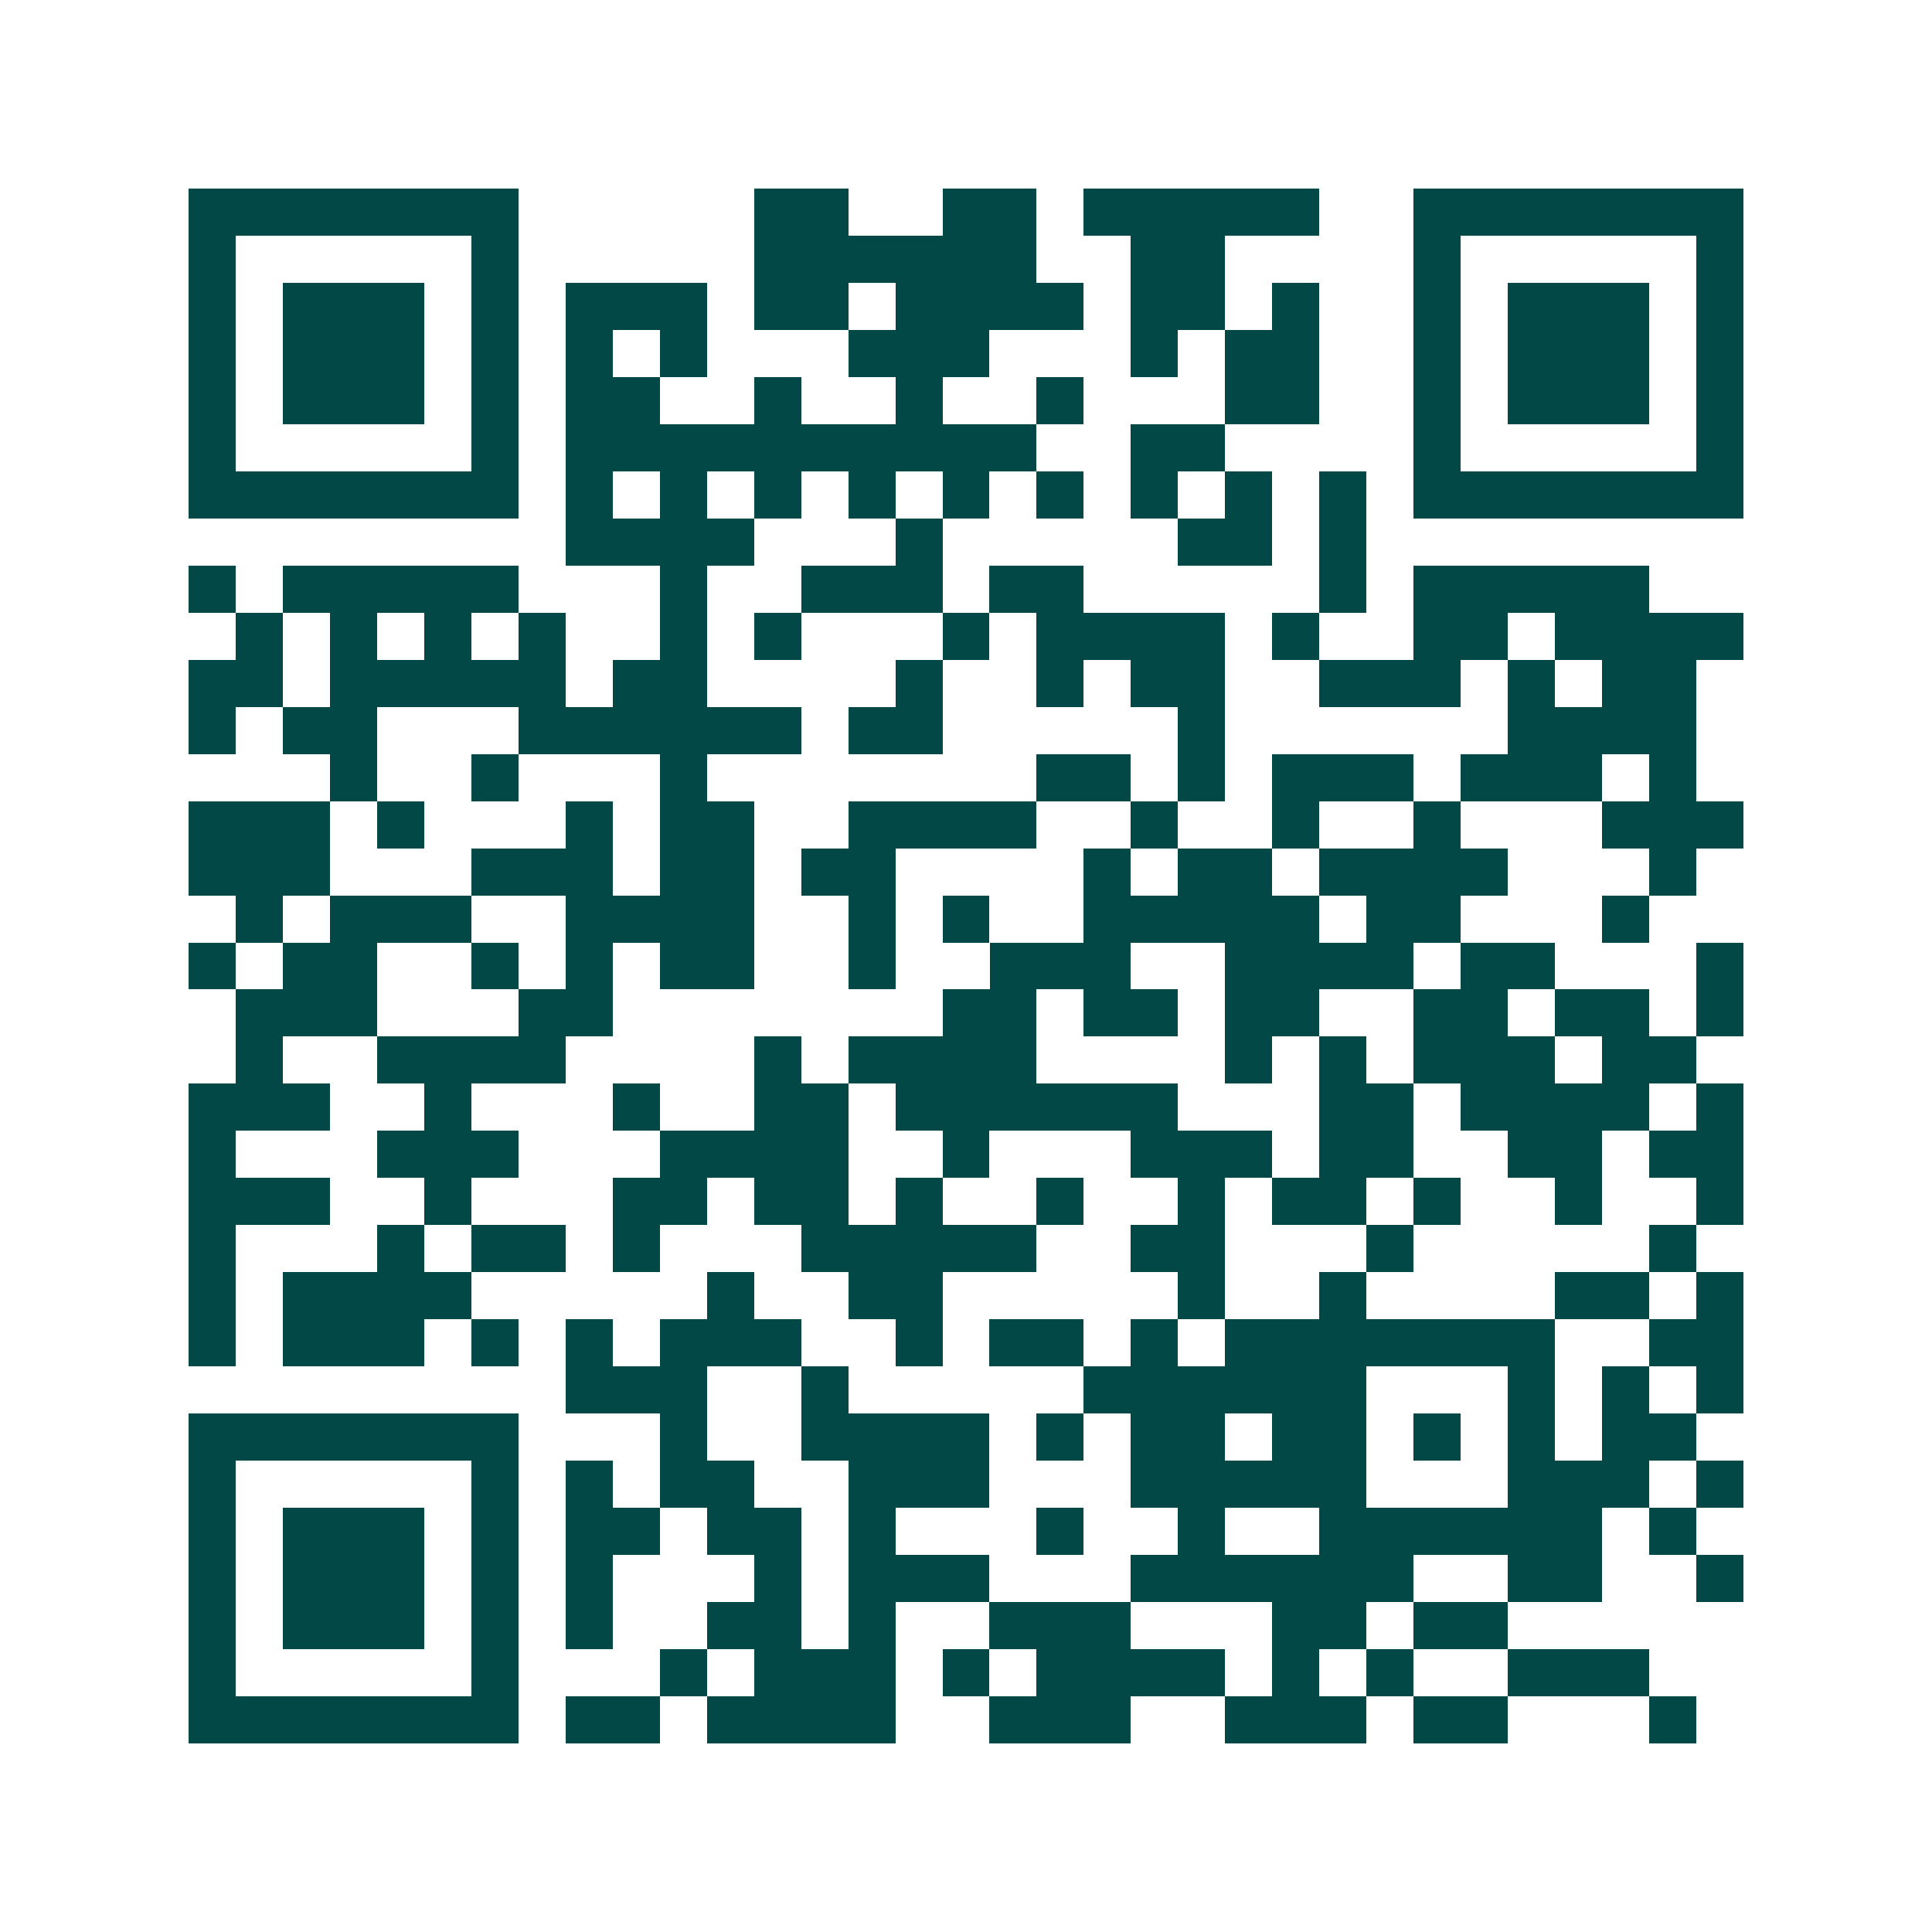 <svg xmlns="http://www.w3.org/2000/svg" width="200" height="200" viewBox="0 0 41 41" shape-rendering="crispEdges"><path fill="#ffffff" d="M0 0h41v41H0z"/><path stroke="#014847" d="M4 4.5h7m5 0h2m2 0h2m1 0h5m2 0h7M4 5.5h1m5 0h1m5 0h6m2 0h2m4 0h1m5 0h1M4 6.5h1m1 0h3m1 0h1m1 0h3m1 0h2m1 0h4m1 0h2m1 0h1m2 0h1m1 0h3m1 0h1M4 7.5h1m1 0h3m1 0h1m1 0h1m1 0h1m3 0h3m3 0h1m1 0h2m2 0h1m1 0h3m1 0h1M4 8.5h1m1 0h3m1 0h1m1 0h2m2 0h1m2 0h1m2 0h1m3 0h2m2 0h1m1 0h3m1 0h1M4 9.5h1m5 0h1m1 0h10m2 0h2m4 0h1m5 0h1M4 10.5h7m1 0h1m1 0h1m1 0h1m1 0h1m1 0h1m1 0h1m1 0h1m1 0h1m1 0h1m1 0h7M12 11.5h4m3 0h1m5 0h2m1 0h1M4 12.5h1m1 0h5m3 0h1m2 0h3m1 0h2m5 0h1m1 0h5M5 13.5h1m1 0h1m1 0h1m1 0h1m2 0h1m1 0h1m3 0h1m1 0h4m1 0h1m2 0h2m1 0h4M4 14.5h2m1 0h5m1 0h2m4 0h1m2 0h1m1 0h2m2 0h3m1 0h1m1 0h2M4 15.5h1m1 0h2m3 0h6m1 0h2m5 0h1m6 0h4M7 16.5h1m2 0h1m3 0h1m7 0h2m1 0h1m1 0h3m1 0h3m1 0h1M4 17.5h3m1 0h1m3 0h1m1 0h2m2 0h4m2 0h1m2 0h1m2 0h1m3 0h3M4 18.5h3m3 0h3m1 0h2m1 0h2m4 0h1m1 0h2m1 0h4m3 0h1M5 19.5h1m1 0h3m2 0h4m2 0h1m1 0h1m2 0h5m1 0h2m3 0h1M4 20.5h1m1 0h2m2 0h1m1 0h1m1 0h2m2 0h1m2 0h3m2 0h4m1 0h2m3 0h1M5 21.5h3m3 0h2m7 0h2m1 0h2m1 0h2m2 0h2m1 0h2m1 0h1M5 22.5h1m2 0h4m4 0h1m1 0h4m4 0h1m1 0h1m1 0h3m1 0h2M4 23.5h3m2 0h1m3 0h1m2 0h2m1 0h6m3 0h2m1 0h4m1 0h1M4 24.5h1m3 0h3m3 0h4m2 0h1m3 0h3m1 0h2m2 0h2m1 0h2M4 25.5h3m2 0h1m3 0h2m1 0h2m1 0h1m2 0h1m2 0h1m1 0h2m1 0h1m2 0h1m2 0h1M4 26.5h1m3 0h1m1 0h2m1 0h1m3 0h5m2 0h2m3 0h1m5 0h1M4 27.5h1m1 0h4m5 0h1m2 0h2m5 0h1m2 0h1m4 0h2m1 0h1M4 28.5h1m1 0h3m1 0h1m1 0h1m1 0h3m2 0h1m1 0h2m1 0h1m1 0h7m2 0h2M12 29.5h3m2 0h1m5 0h6m3 0h1m1 0h1m1 0h1M4 30.5h7m3 0h1m2 0h4m1 0h1m1 0h2m1 0h2m1 0h1m1 0h1m1 0h2M4 31.5h1m5 0h1m1 0h1m1 0h2m2 0h3m3 0h5m3 0h3m1 0h1M4 32.5h1m1 0h3m1 0h1m1 0h2m1 0h2m1 0h1m3 0h1m2 0h1m2 0h6m1 0h1M4 33.5h1m1 0h3m1 0h1m1 0h1m3 0h1m1 0h3m3 0h6m2 0h2m2 0h1M4 34.5h1m1 0h3m1 0h1m1 0h1m2 0h2m1 0h1m2 0h3m3 0h2m1 0h2M4 35.5h1m5 0h1m3 0h1m1 0h3m1 0h1m1 0h4m1 0h1m1 0h1m2 0h3M4 36.5h7m1 0h2m1 0h4m2 0h3m2 0h3m1 0h2m3 0h1"/></svg>
